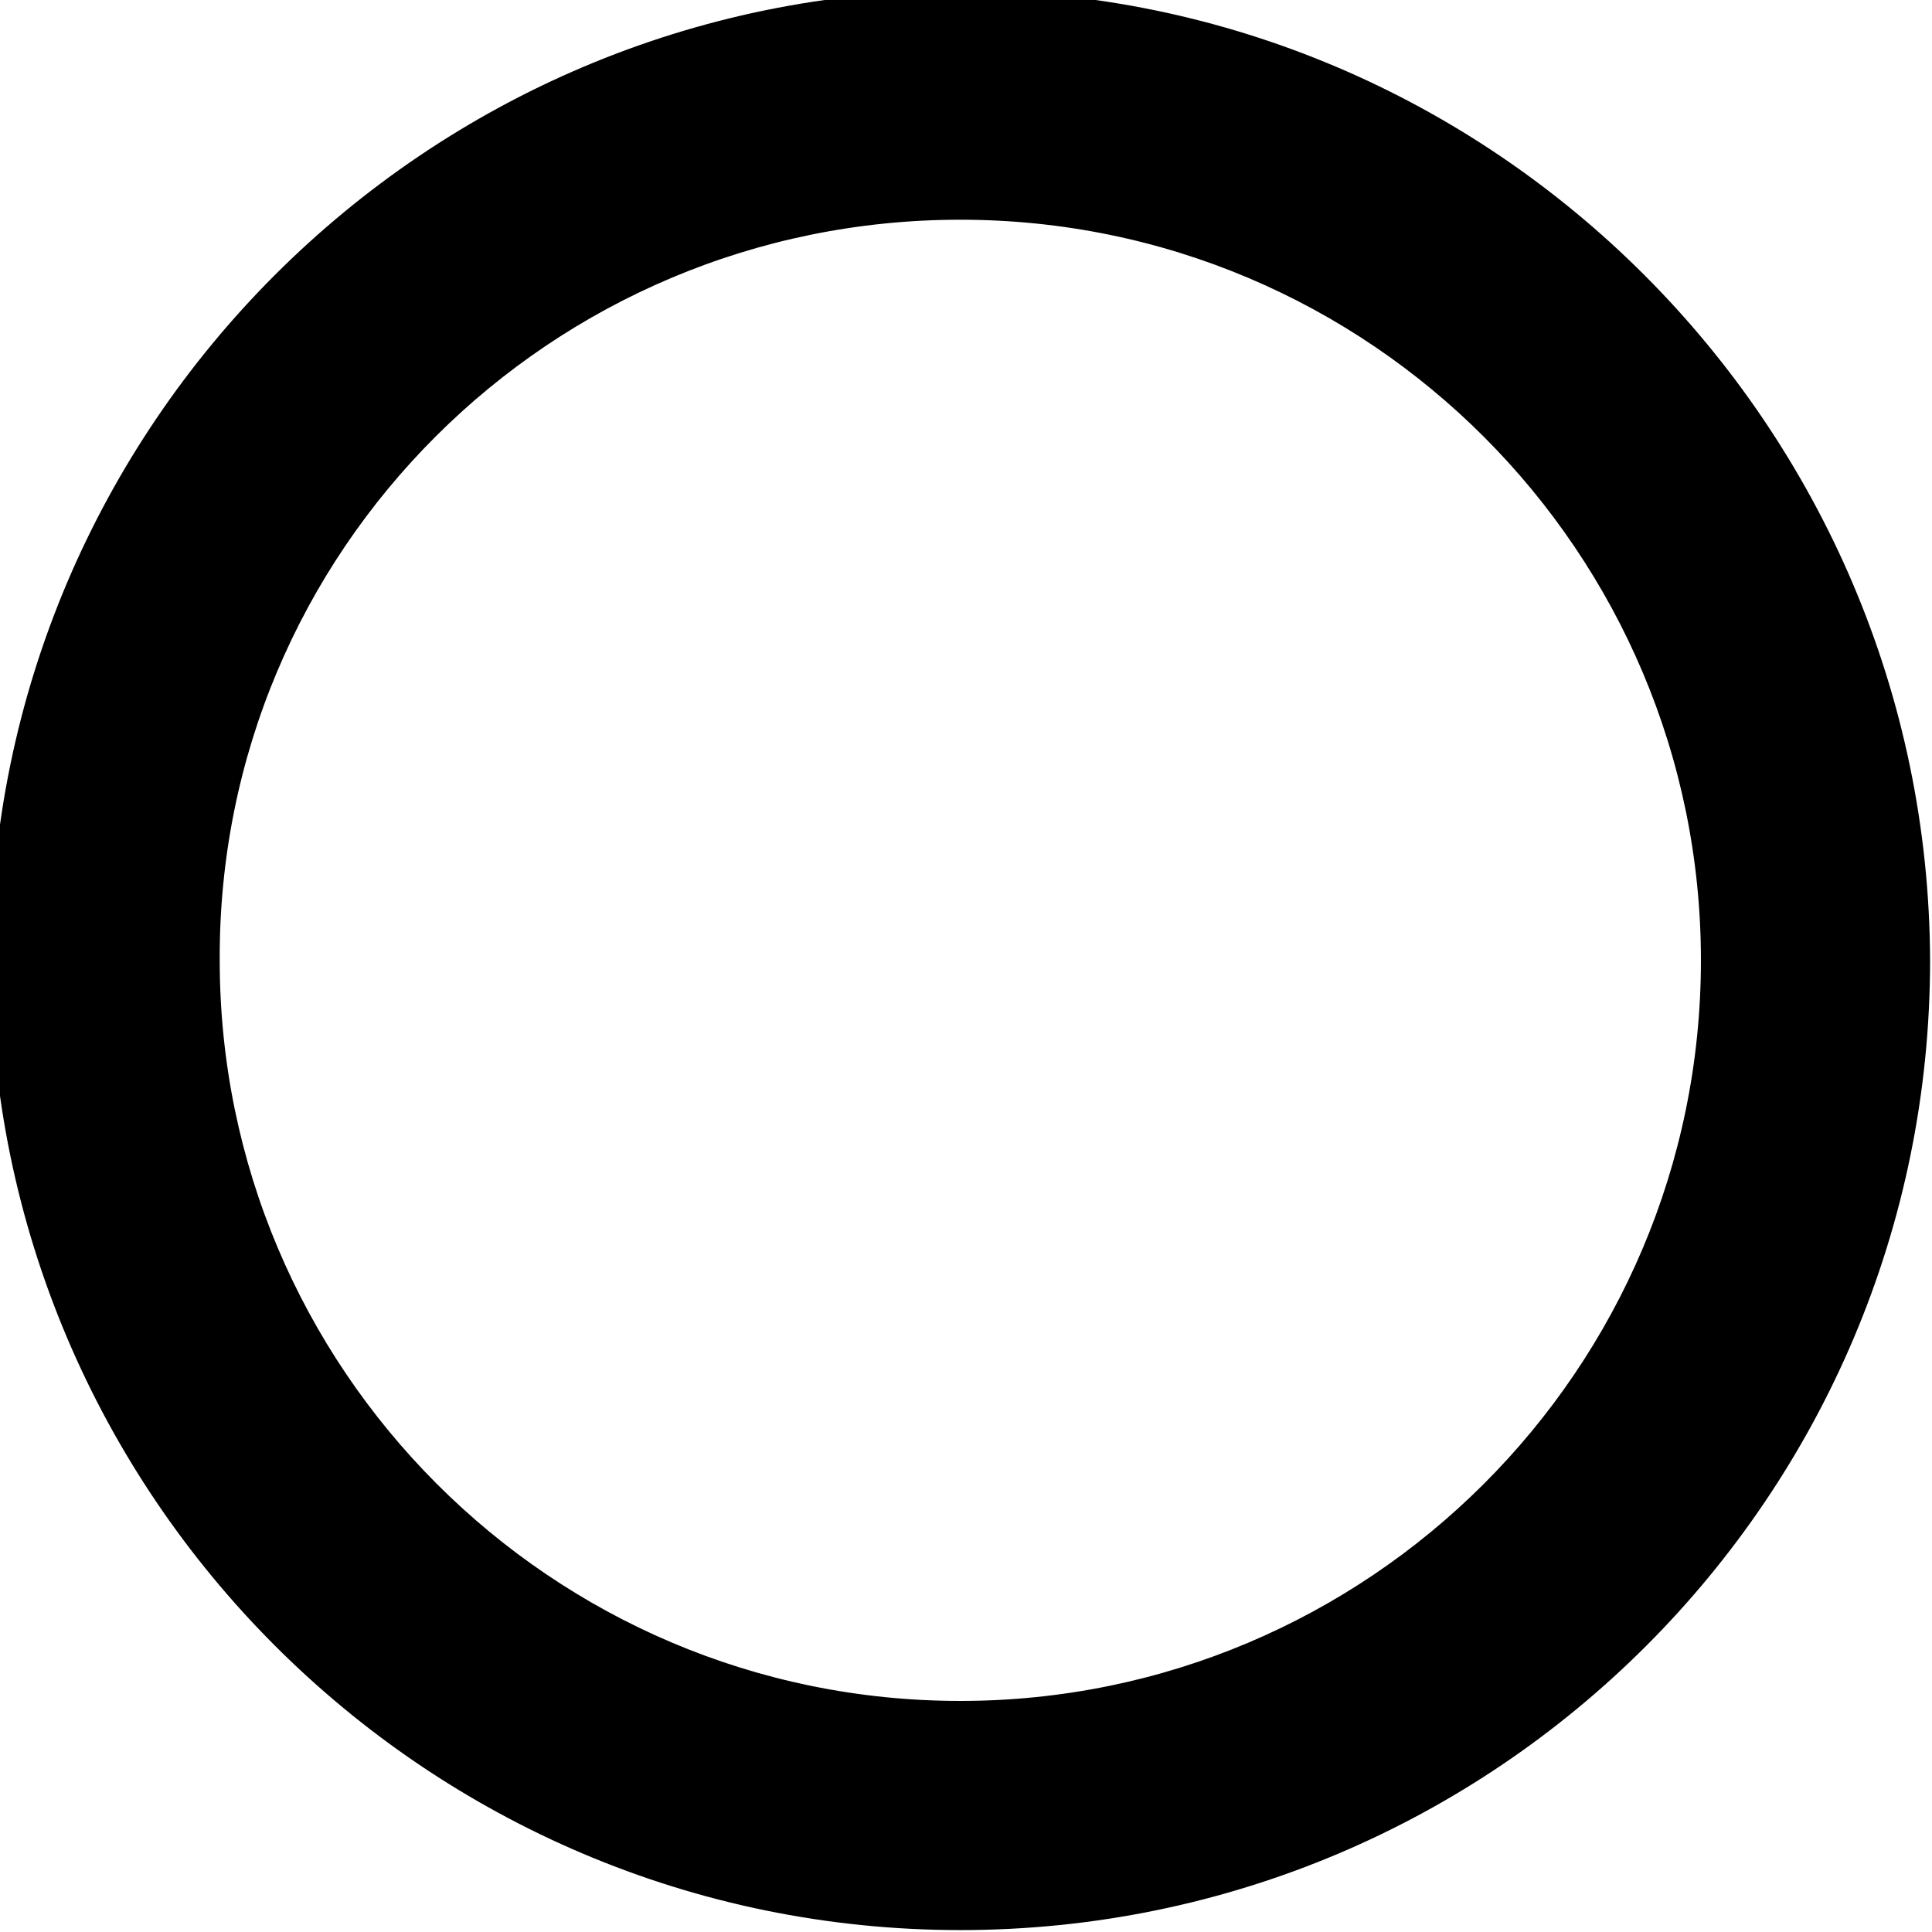 <svg xmlns="http://www.w3.org/2000/svg" width="64" height="64" viewBox="0 0 64 64" fill="none"><g clip-path="url(#clip0_16_254)"><path d="M31.812 0C14.306 0 -7.6795e-07 14.243 0 31.812C7.65208e-07 49.318 14.243 63.623 31.812 63.623C49.38 63.623 63.623 49.381 63.623 31.812C63.561 14.306 49.318 0 31.812 0ZM31.812 6.965C45.553 6.965 56.659 18.134 56.659 31.812C56.659 45.553 45.49 56.659 31.812 56.659C18.071 56.659 6.965 45.49 6.965 31.812C6.902 18.071 18.071 6.965 31.812 6.965Z" fill="#775568" stroke="#775568" style="fill:#775568;fill:color(display-p3 0.467 0.333 0.408);fill-opacity:1;stroke:#775568;stroke:color(display-p3 0.467 0.333 0.408);stroke-opacity:1;" stroke-width="0.627"></path></g><defs><clipPath id="clip0_16_254"><rect width="64" height="64" fill="white" style="fill:white;fill-opacity:1;"></rect></clipPath></defs></svg>